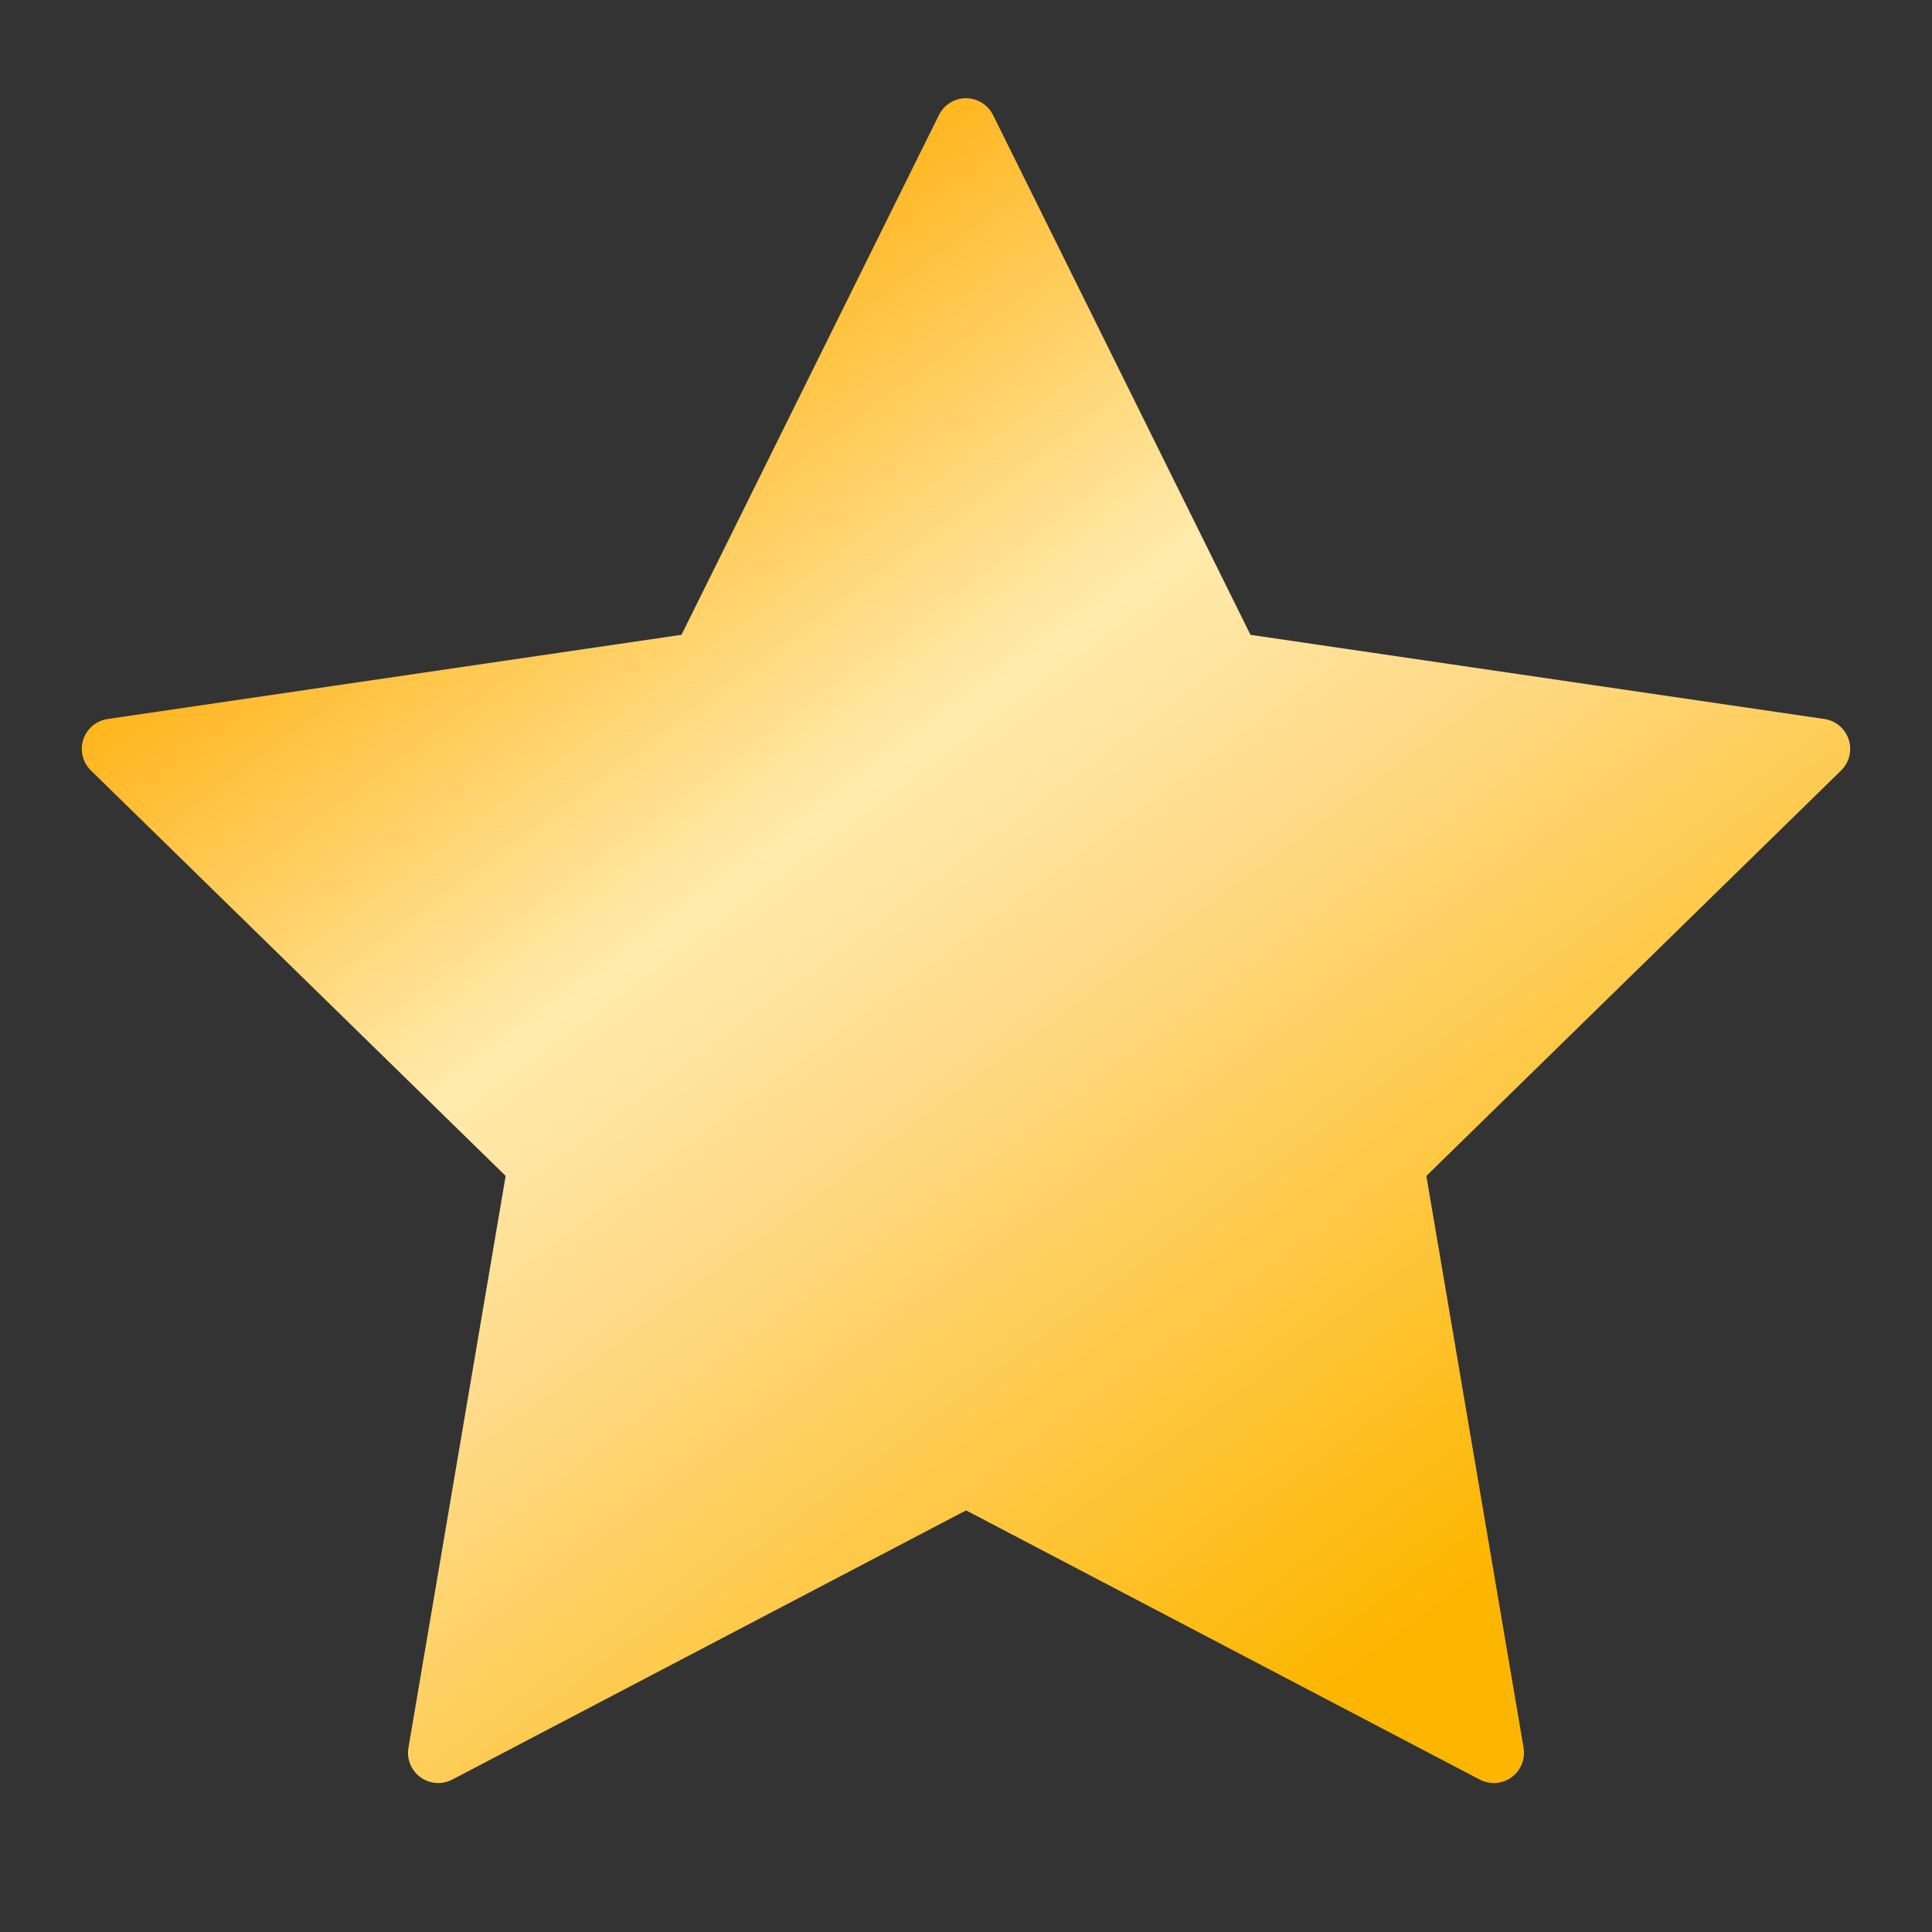 <svg xmlns="http://www.w3.org/2000/svg" xmlns:xlink="http://www.w3.org/1999/xlink" width="32" height="32" viewBox="0 0 32 32">
    <rect x="0" y="0" width="32" height="32" fill="#333333" stroke="none"/>
    <defs>
        <linearGradient id="1jvppx9u2b" x1="23.46%" x2="80.89%" y1="11.689%" y2="86.517%">
            <stop offset="0%" stop-color="#FA0"/>
            <stop offset="37.897%" stop-color="#FFEBAD"/>
            <stop offset="53.718%" stop-color="#FFDB8B"/>
            <stop offset="100%" stop-color="#FDB600"/>
        </linearGradient>
        <path id="jgro34sf8a" d="M0 0H32V32H0z"/>
    </defs>
    <g fill="none" fill-rule="evenodd">
        <g>
            <mask id="lr14lmokkc" fill="#fff">
                <use xlink:href="#jgro34sf8a"/>
            </mask>
            <path fill="url(#1jvppx9u2b)" d="M16 25.017l-8.51 4.459c-.245.128-.547.033-.675-.211-.051-.097-.069-.208-.05-.316l1.61-9.472-6.87-6.716c-.197-.193-.201-.51-.008-.707.077-.078.177-.129.285-.145l9.506-1.395 4.264-8.61c.122-.247.422-.348.67-.225.098.048.177.128.226.226l4.264 8.61 9.506 1.394c.273.04.462.294.422.567-.016.109-.067.209-.145.285l-6.87 6.716 1.61 9.472c.047.272-.137.53-.409.577-.108.018-.219 0-.316-.05L16 25.016z" mask="url(#lr14lmokkc)"/>
        </g>
    </g>
</svg>
